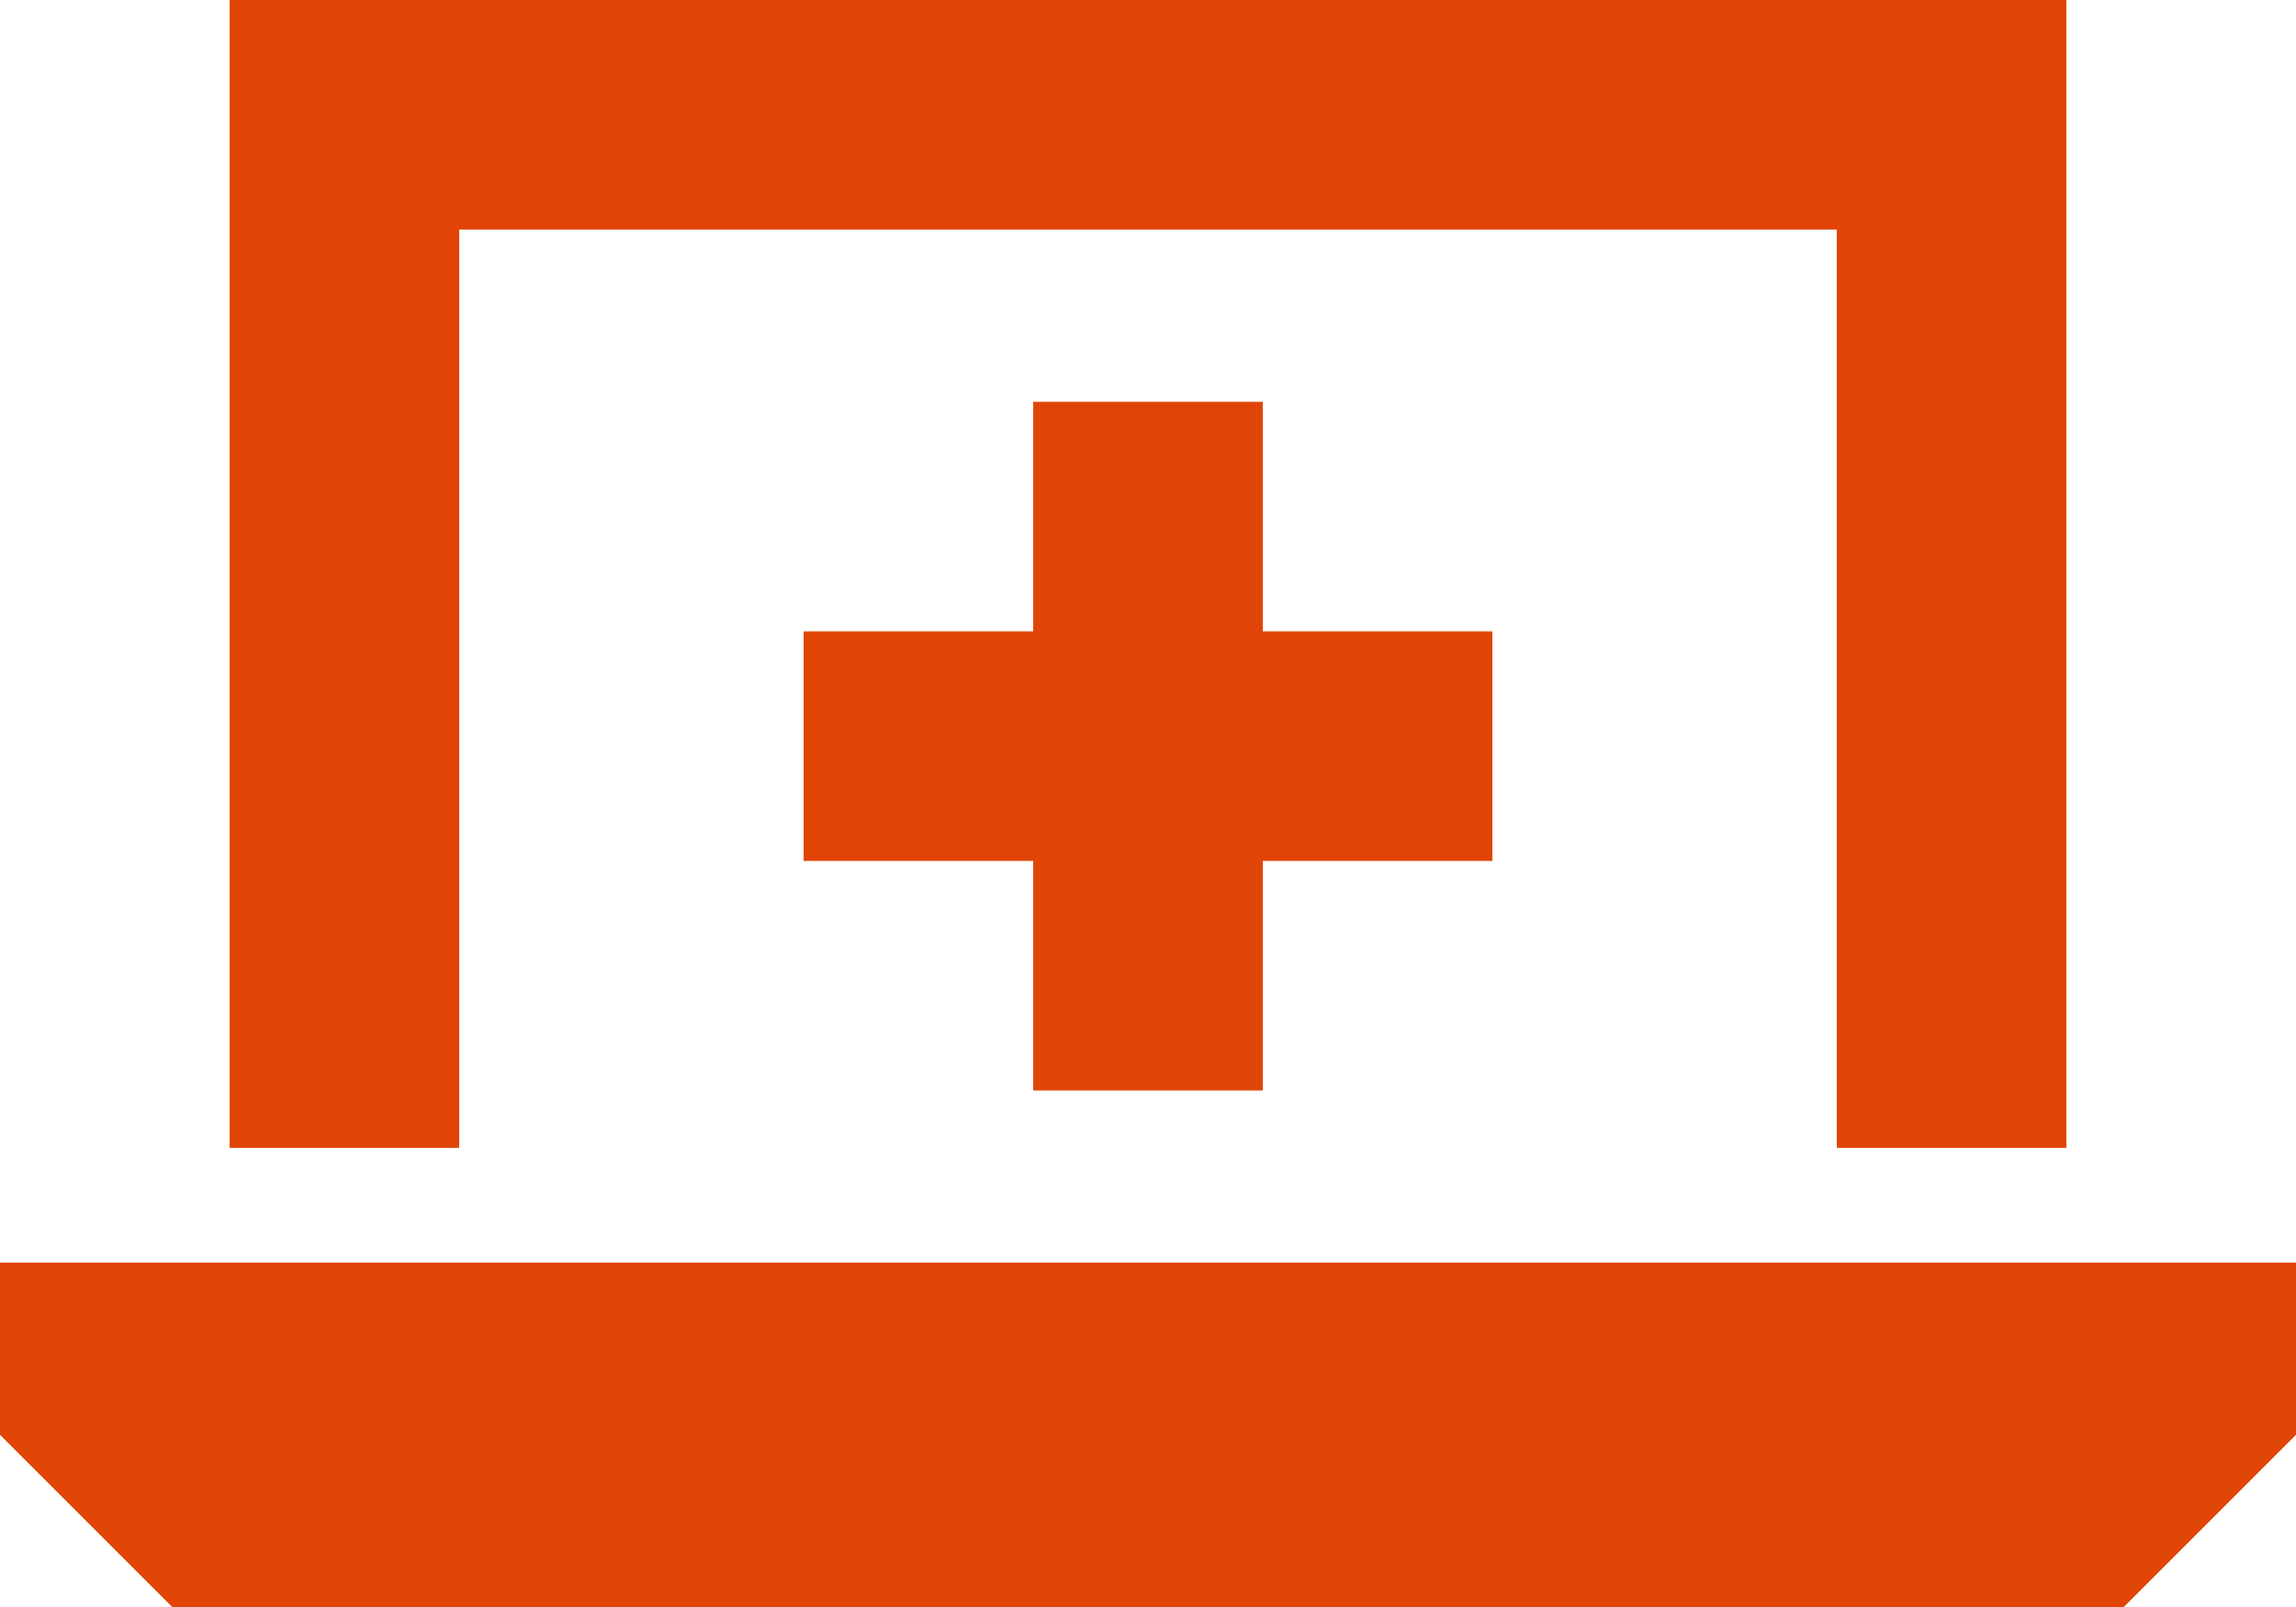 <svg width="100" height="70" viewBox="0 0 100 70" fill="none" xmlns="http://www.w3.org/2000/svg">
<path d="M10 0H15H85H90V5V50H80V10H20V50H10V5V0ZM0 62.5V55H100V62.5L92.5 70H7.5L0 62.5ZM45 17.5H55V27.5H65V37.5H55V47.5H45V37.5H35V27.5H45V17.5Z" fill="#E04507"/>
</svg>
